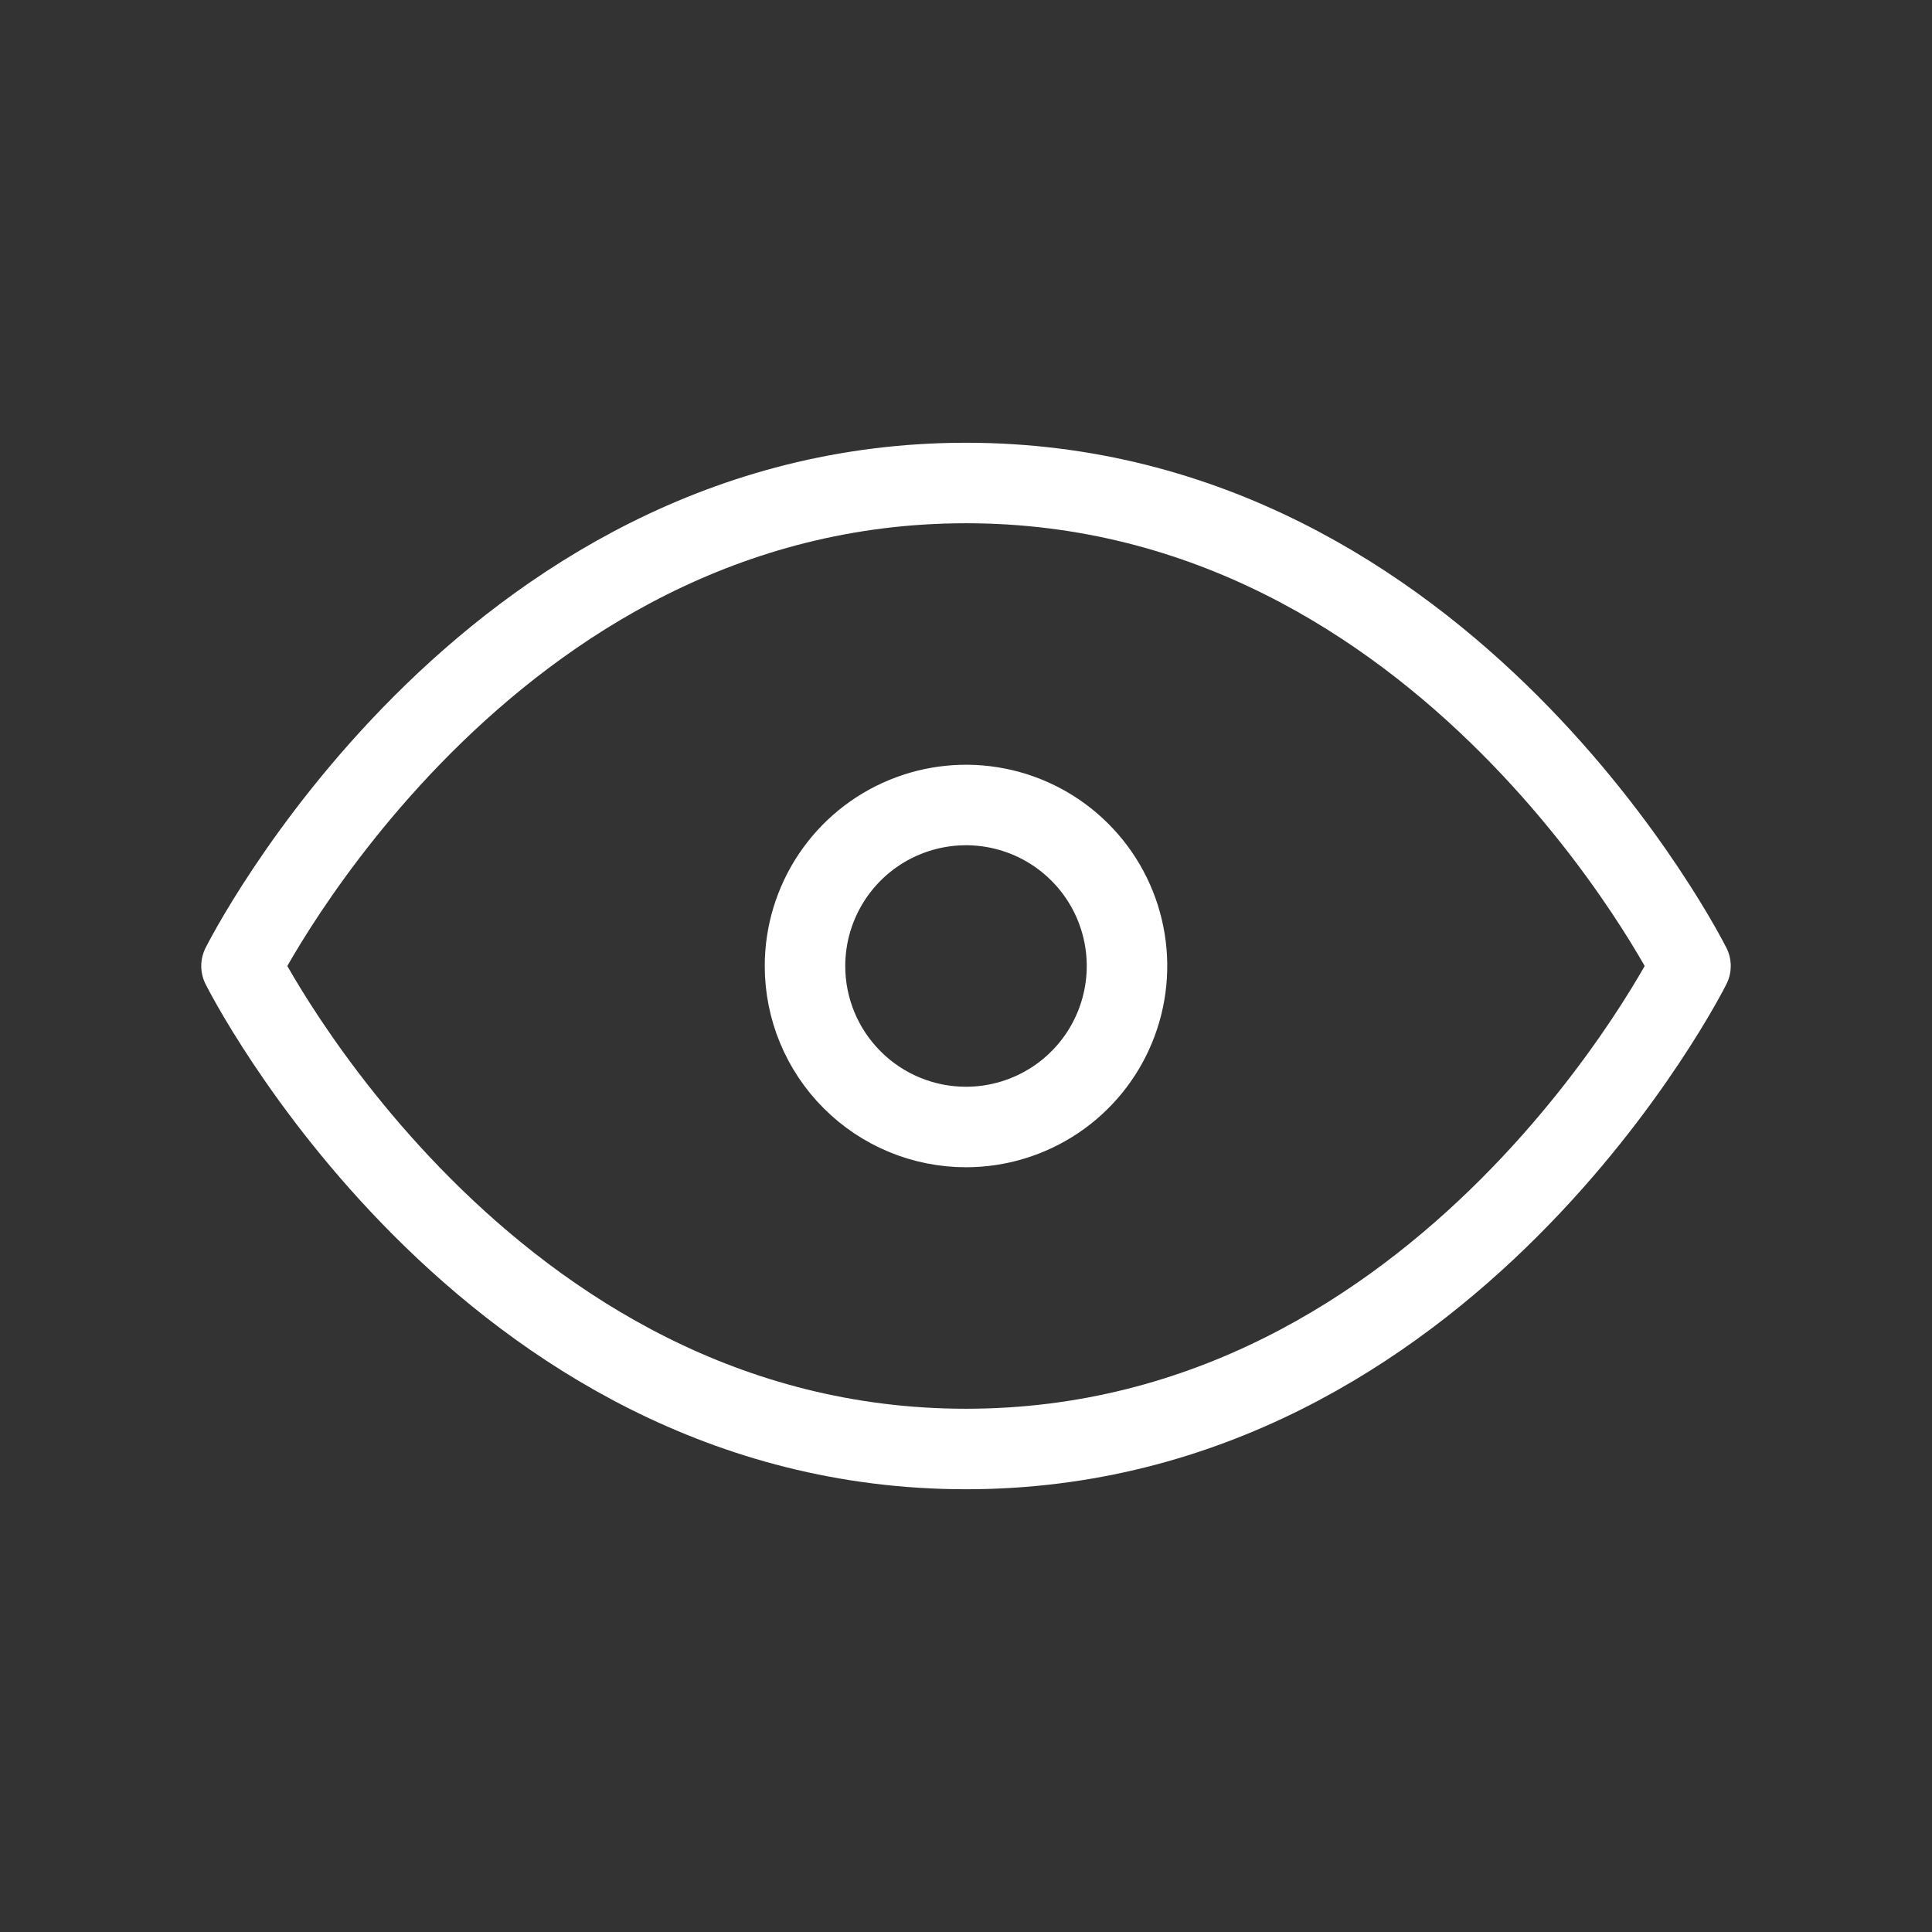 <svg width="48" height="48" viewBox="0 0 48 48" fill="none" xmlns="http://www.w3.org/2000/svg">
<rect x="0" y="0" width="48" height="48" fill="#333333" stroke="none"/>
<path d="M42 24C42 24 36 36 24 36C12 36 6 24 6 24C6 24 12 12 24 12C36 12 42 24 42 24ZM24 28C24.791 28 25.564 27.765 26.222 27.326C26.88 26.886 27.393 26.262 27.695 25.531C27.998 24.8 28.078 23.996 27.923 23.22C27.769 22.444 27.388 21.731 26.828 21.172C26.269 20.612 25.556 20.231 24.78 20.077C24.004 19.922 23.2 20.002 22.469 20.305C21.738 20.607 21.114 21.12 20.674 21.778C20.235 22.436 20 23.209 20 24C20 25.061 20.421 26.078 21.172 26.828C21.922 27.579 22.939 28 24 28Z" stroke="white" stroke-width="2" stroke-linecap="round" stroke-linejoin="round"/>
</svg>
